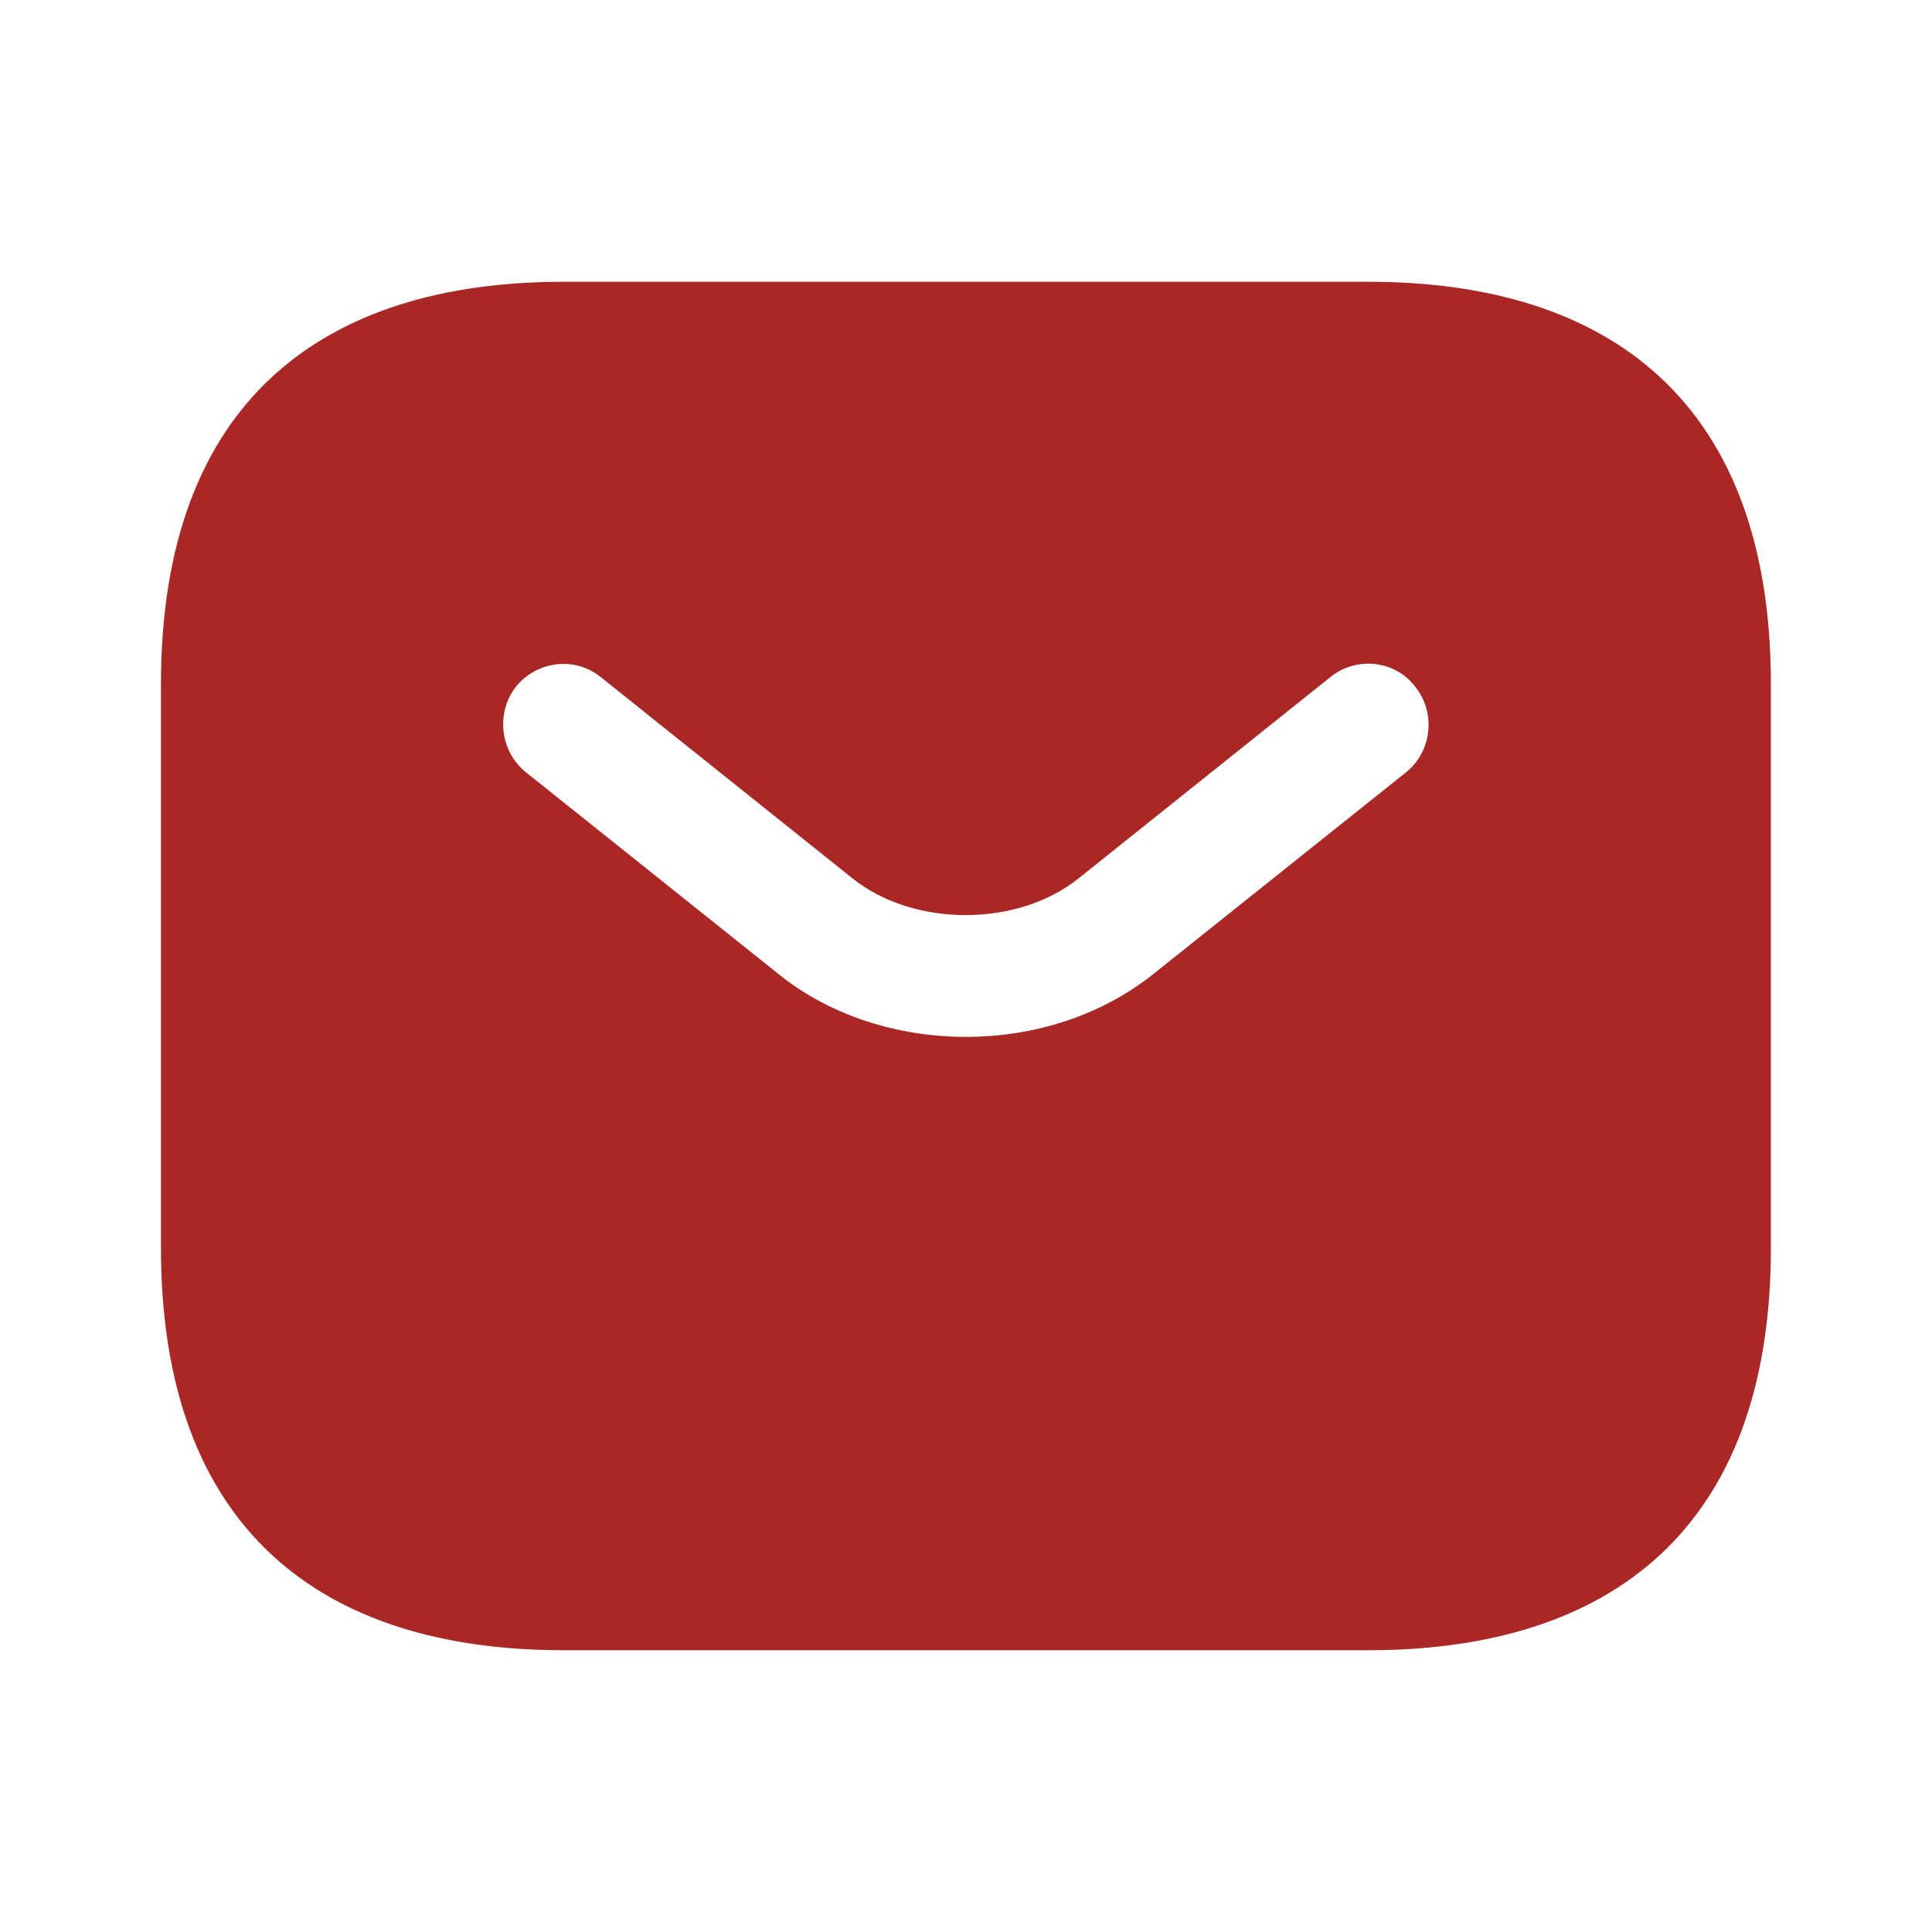 <svg width="13" height="13" viewBox="0 0 13 13" fill="none" xmlns="http://www.w3.org/2000/svg">
<path d="M9.208 1.896H3.791C2.166 1.896 1.083 2.708 1.083 4.604V8.396C1.083 10.292 2.166 11.104 3.791 11.104H9.208C10.833 11.104 11.916 10.292 11.916 8.396V4.604C11.916 2.708 10.833 1.896 9.208 1.896ZM9.463 5.195L7.767 6.549C7.41 6.836 6.955 6.977 6.5 6.977C6.045 6.977 5.584 6.836 5.232 6.549L3.537 5.195C3.363 5.054 3.336 4.794 3.472 4.62C3.613 4.447 3.867 4.415 4.041 4.555L5.736 5.91C6.148 6.24 6.846 6.24 7.258 5.91L8.953 4.555C9.127 4.415 9.387 4.442 9.522 4.62C9.663 4.794 9.636 5.054 9.463 5.195Z" fill="#A92725"/>
</svg>
